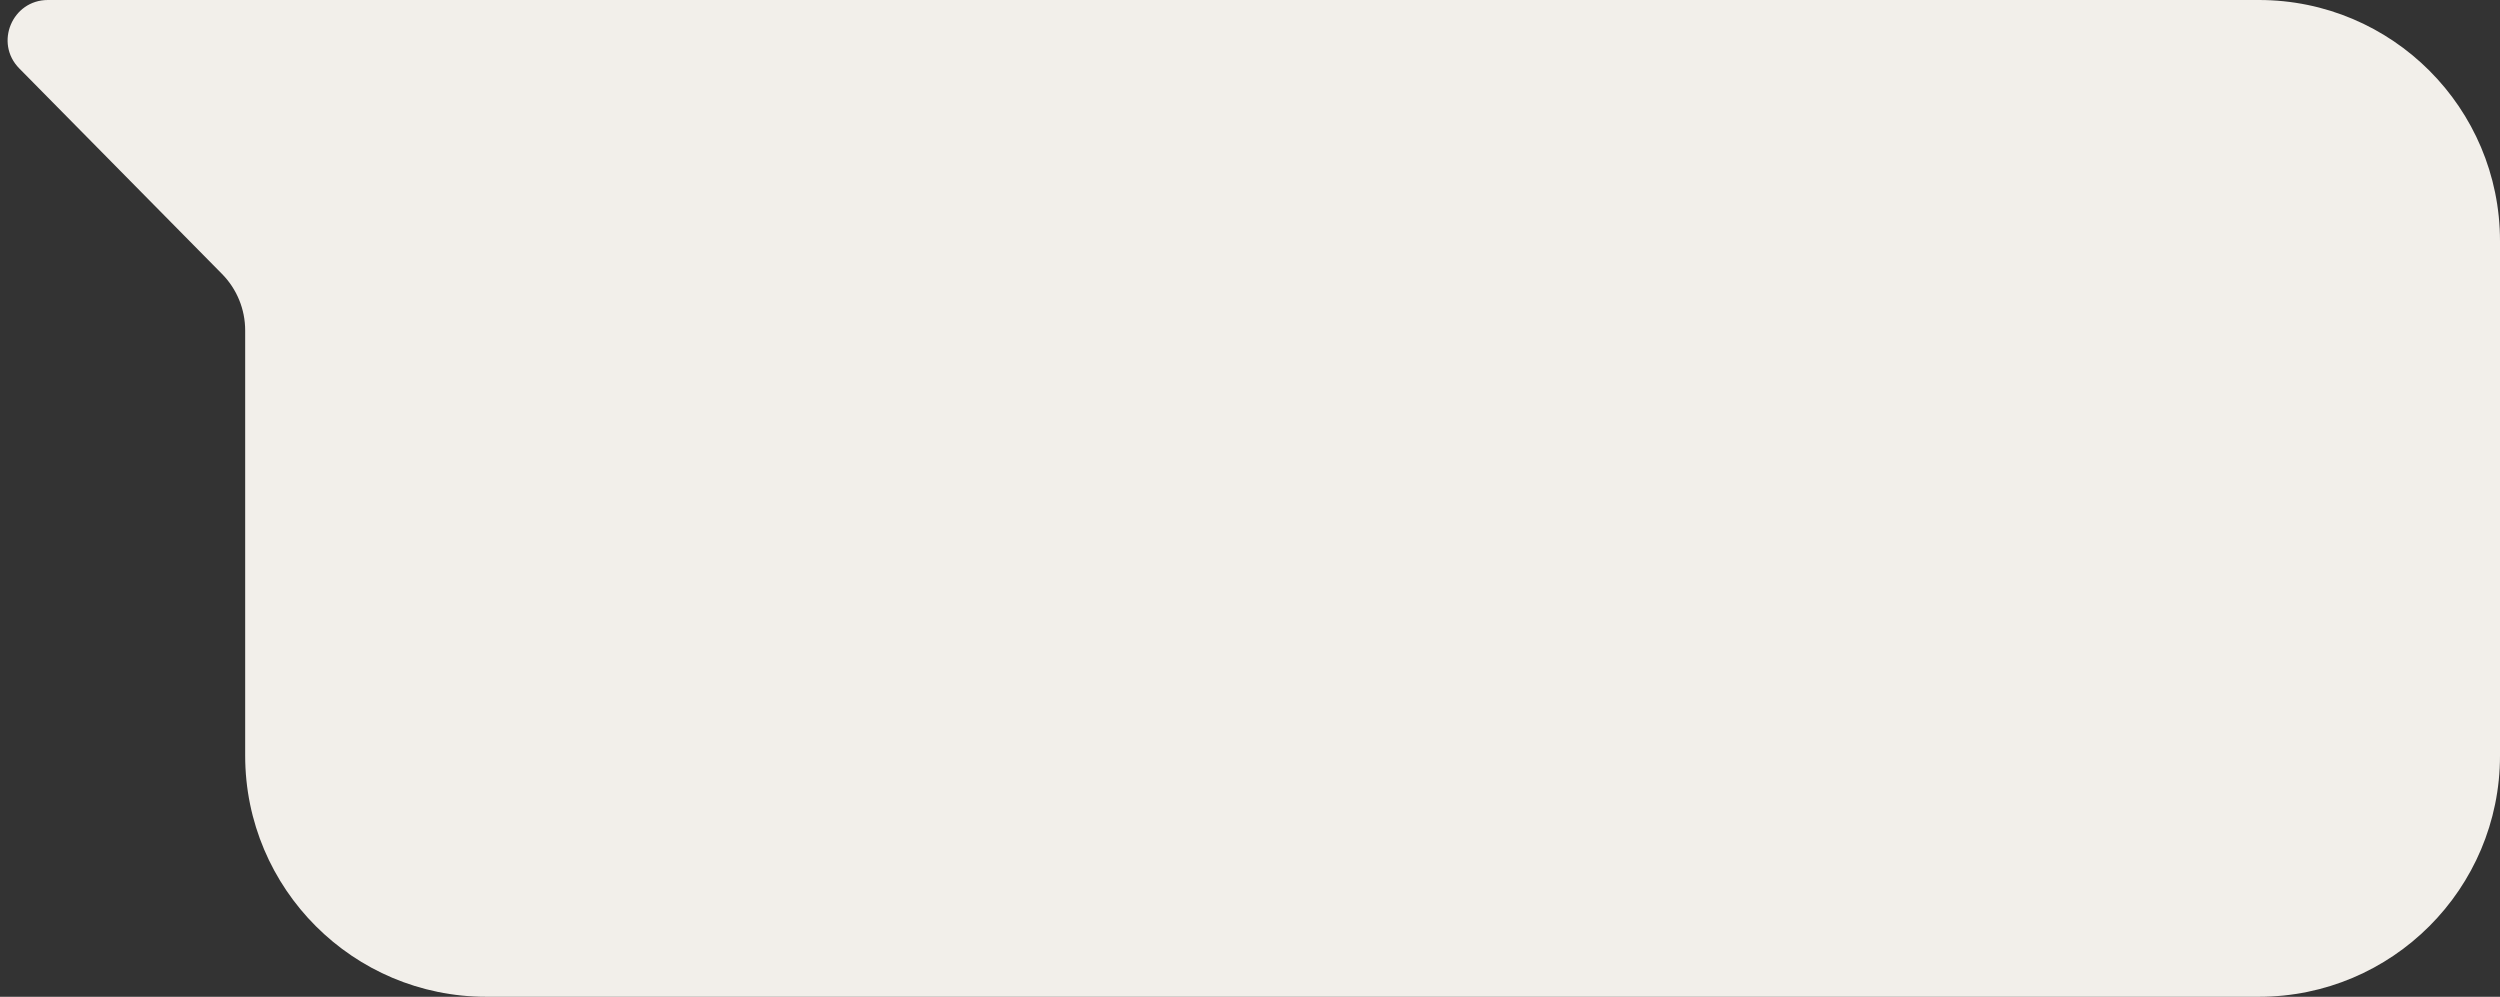 <?xml version="1.0" encoding="UTF-8"?> <svg xmlns="http://www.w3.org/2000/svg" width="311" height="124" viewBox="0 0 311 124" fill="none"><rect x="0" y="0" width="311" height="124" fill="#333333" stroke="none"/> <path d="M311 30C311 13.431 297.569 0 281 0L5.956 0C1.518 0 -0.72 5.352 2.396 8.511L27.619 34.08C29.465 35.951 30.5 38.474 30.5 41.102V94C30.5 110.569 43.931 124 60.5 124H281C297.569 124 311 110.569 311 94V30Z" fill="#F2EFEA"></path> </svg> 
